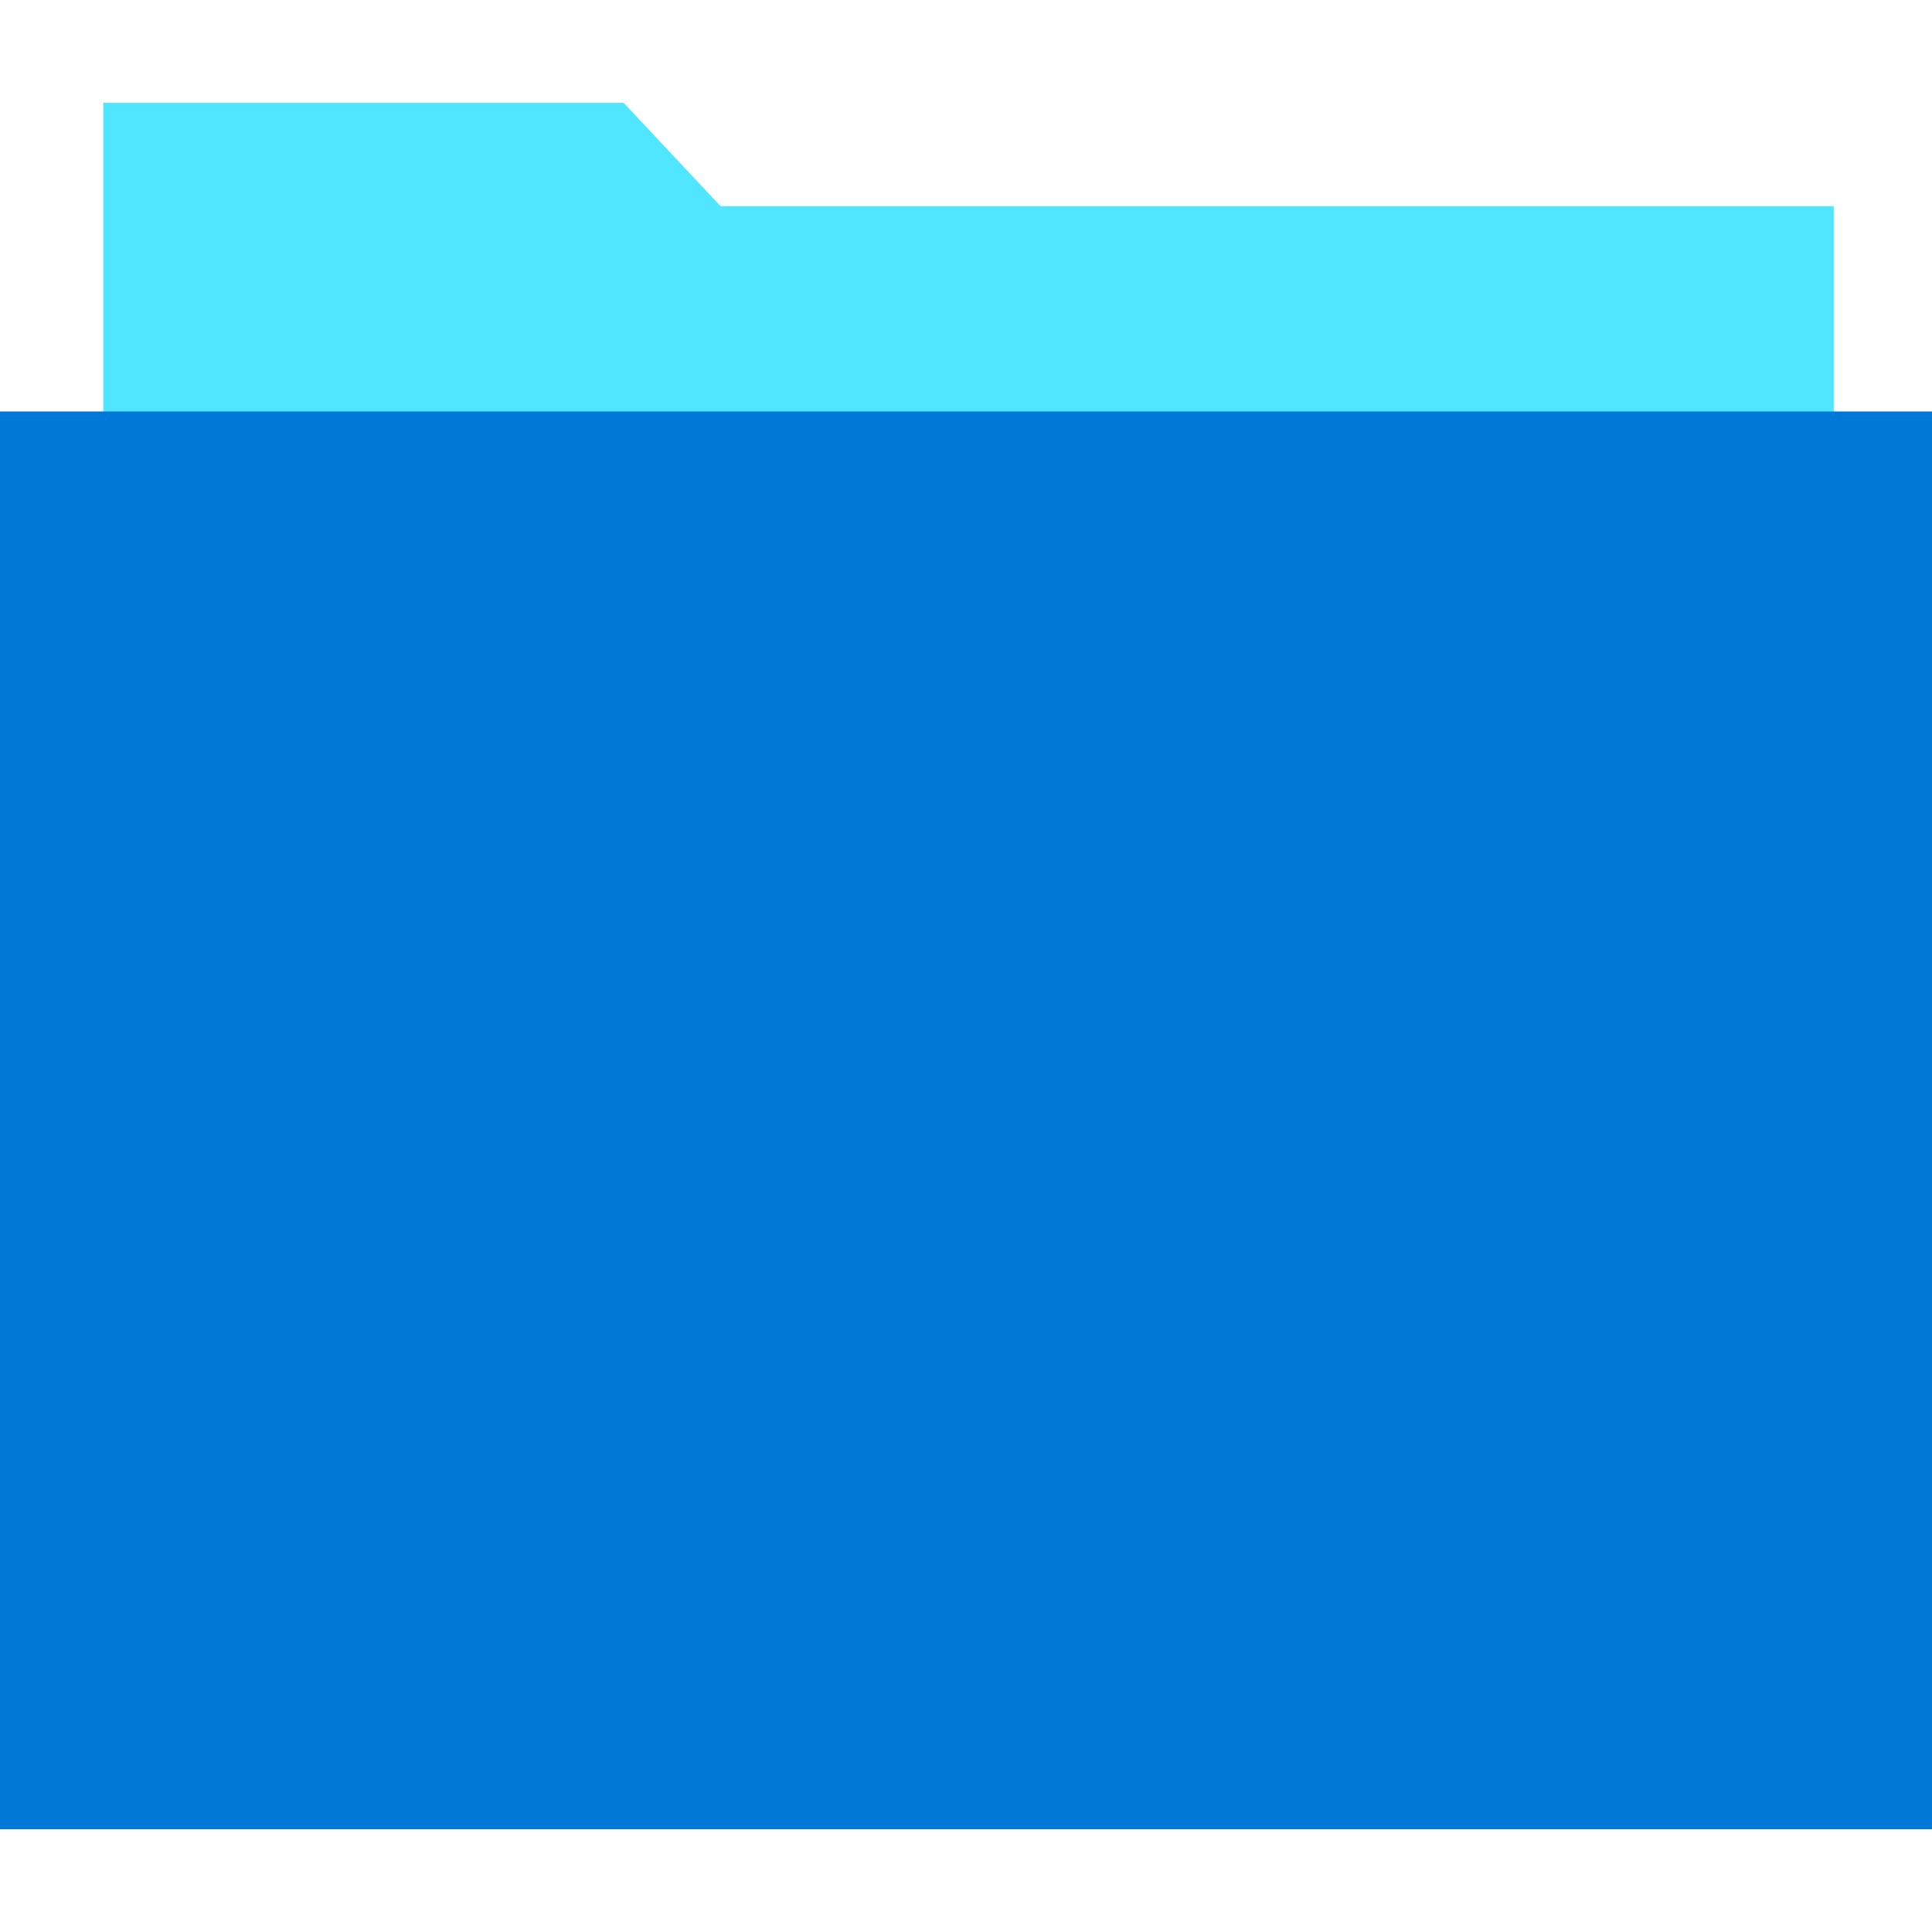 <svg data-slug-id="folder" xmlns="http://www.w3.org/2000/svg" viewBox="0 0 48 48">
  <path d="M45.559 5.122H17.901L15.494 2.555H2.566V35.127H45.559V5.122Z" fill="#50E6FF"/>
  <path d="M48 10.223H0V45.446H48V10.223Z" fill="#0078D7"/>
</svg>
